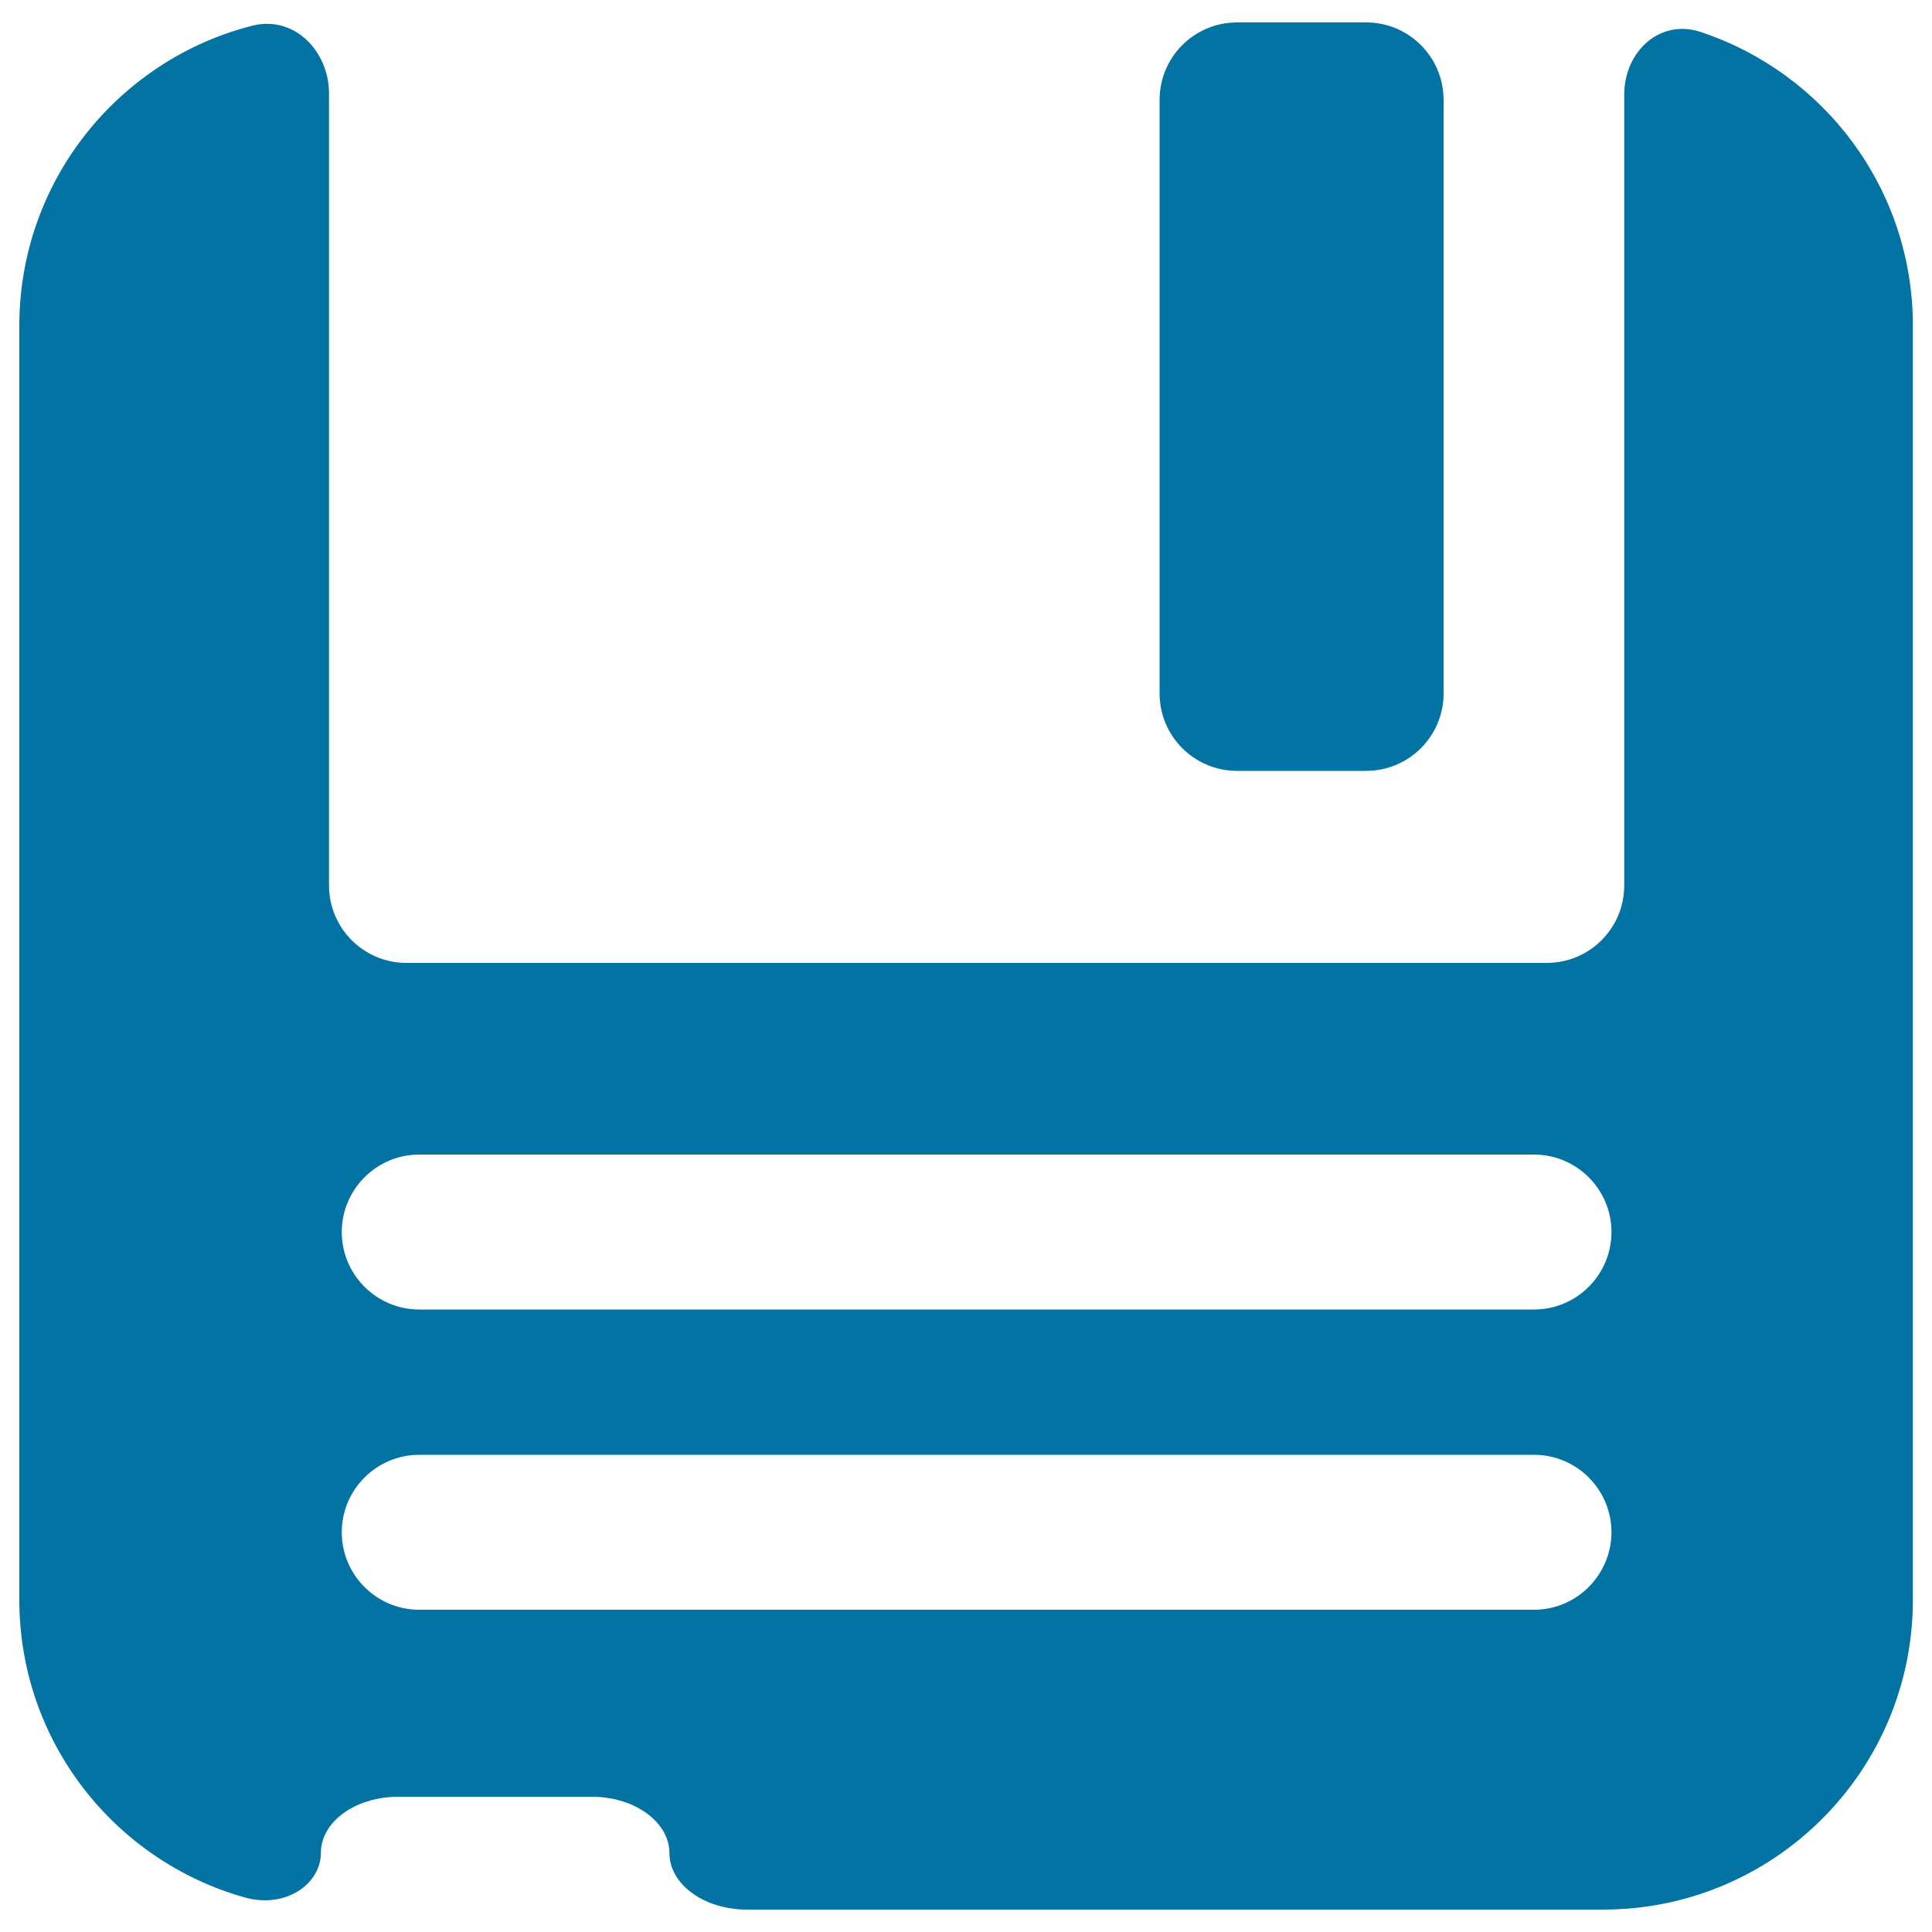 <svg xmlns="http://www.w3.org/2000/svg" viewBox="0 0 1000 1000" style="fill:#0273a2">
<title>Floppy Disk SVG icon</title>
<g><path d="M840.7,49v409.3c0,22.1-17.9,40.1-40.1,40.1H210.4c-22.1,0-40.1-17.9-40.1-40.1V48.4c0-22.1-18.2-40.6-39.7-35.1C61.3,30.9,10,93.8,10,168.6v659.4c0,73.4,49.3,135.1,116.6,154.1c21.3,6,39.5-7,39.5-23.1S184,930,206.2,930h100.2c22.1,0,40.1,13.1,40.1,29.2c0,16.1,17.9,29.2,40.1,29.2h443.2c88.5,0,160.3-71.8,160.3-160.3V168.6c0-71-46.1-131-110-152.1C859,9.6,840.7,26.8,840.7,49z M794,833.2H217c-22.1,0-40.1-18-40.1-40.1c0-22.1,18-40.1,40.1-40.1H794c22.1,0,40.1,18,40.1,40.1C834,815.2,816.1,833.2,794,833.2z M794,677.8H217c-22.1,0-40.1-18-40.1-40.1s18-40.1,40.1-40.1H794c22.1,0,40.1,18,40.1,40.1S816.1,677.8,794,677.8z"/><path d="M707.1,11.6h-66.8c-22.1,0-40.1,17.9-40.1,40.1v307.2c0,22.1,17.9,40.1,40.1,40.1h66.8c22.1,0,40.1-17.9,40.1-40.1V51.7C747.2,29.6,729.3,11.6,707.1,11.6z"/></g>
</svg>